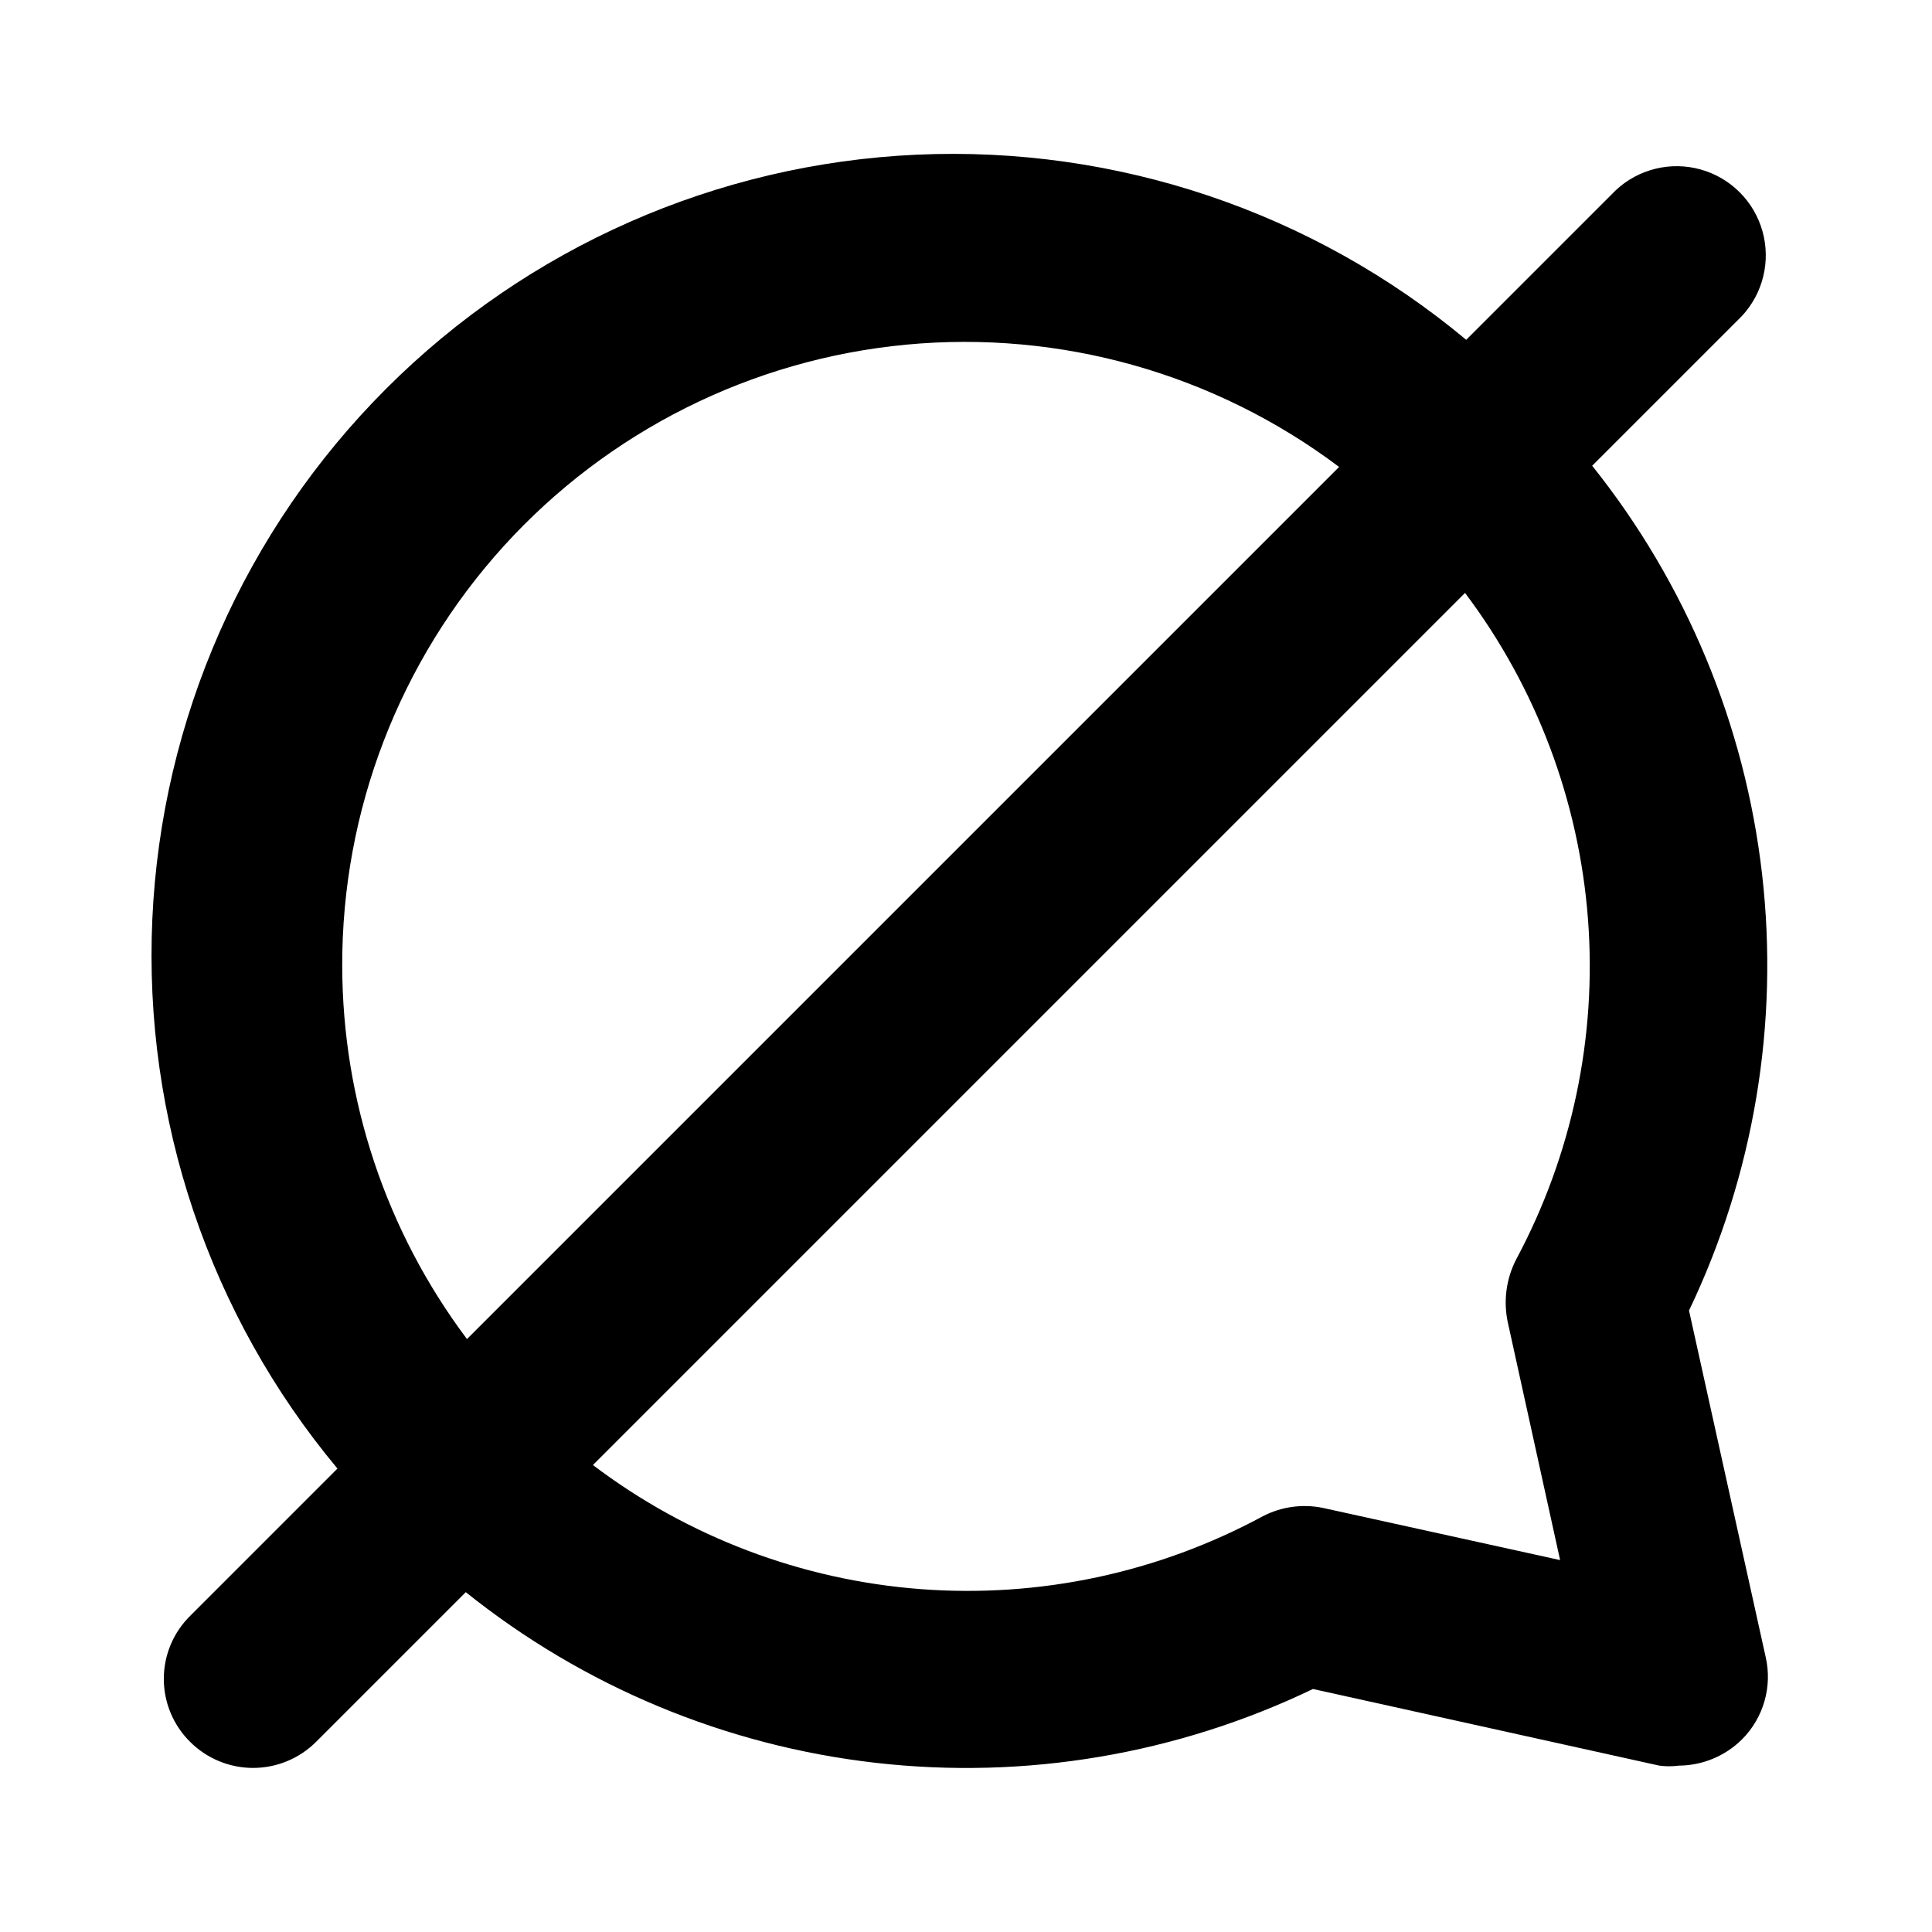 <?xml version="1.0" encoding="UTF-8"?>
<!-- Uploaded to: SVG Repo, www.svgrepo.com, Generator: SVG Repo Mixer Tools -->
<svg fill="#000000" width="800px" height="800px" version="1.1" viewBox="144 144 512 512" xmlns="http://www.w3.org/2000/svg">
 <path d="m565.94 267.43 39.676-39.676c5.617-6.027 7.684-14.547 5.457-22.48-2.223-7.93-8.422-14.129-16.355-16.355s-16.453-0.156-22.48 5.461l-39.676 39.672c-40.711-33.949-92.652-51.449-145.61-49.059-52.961 2.394-103.11 24.508-140.59 61.992-37.488 37.484-59.598 87.637-61.992 140.59-2.391 52.957 15.105 104.9 49.059 145.61l-39.043 39.047c-4.465 4.406-6.973 10.418-6.973 16.688 0 6.273 2.508 12.281 6.973 16.691 4.426 4.422 10.43 6.906 16.688 6.906 6.258 0 12.262-2.484 16.688-6.906l39.676-39.676c31.199 25.004 68.828 40.684 108.55 45.223 39.727 4.543 79.922-2.238 115.96-19.559l91.789 20.309h-0.004c1.727 0.23 3.473 0.23 5.195 0 6.254-0.039 12.246-2.527 16.691-6.93 5.734-5.715 8.117-13.988 6.297-21.883l-20.309-91.789c17.191-35.957 23.902-76.031 19.363-115.63s-20.145-77.113-45.027-108.25zm-331.25 132.57c-0.102-41.137 15.172-80.824 42.816-111.29 27.645-30.457 65.668-49.492 106.62-53.371 40.949-3.879 81.875 7.676 114.75 32.406l-231.12 231.12c-21.41-28.523-33.008-63.211-33.062-98.871zm308.9 94.465 13.852 62.973-62.977-13.852c-5.344-1.07-10.895-0.293-15.742 2.203-27.777 15.027-59.297 21.738-90.785 19.34-31.492-2.402-61.629-13.816-86.809-32.879l231.12-231.12c18.871 25.086 30.176 55.047 32.574 86.348 2.402 31.301-4.203 62.633-19.035 90.301-2.641 5.141-3.418 11.039-2.203 16.688z"/>
</svg>
